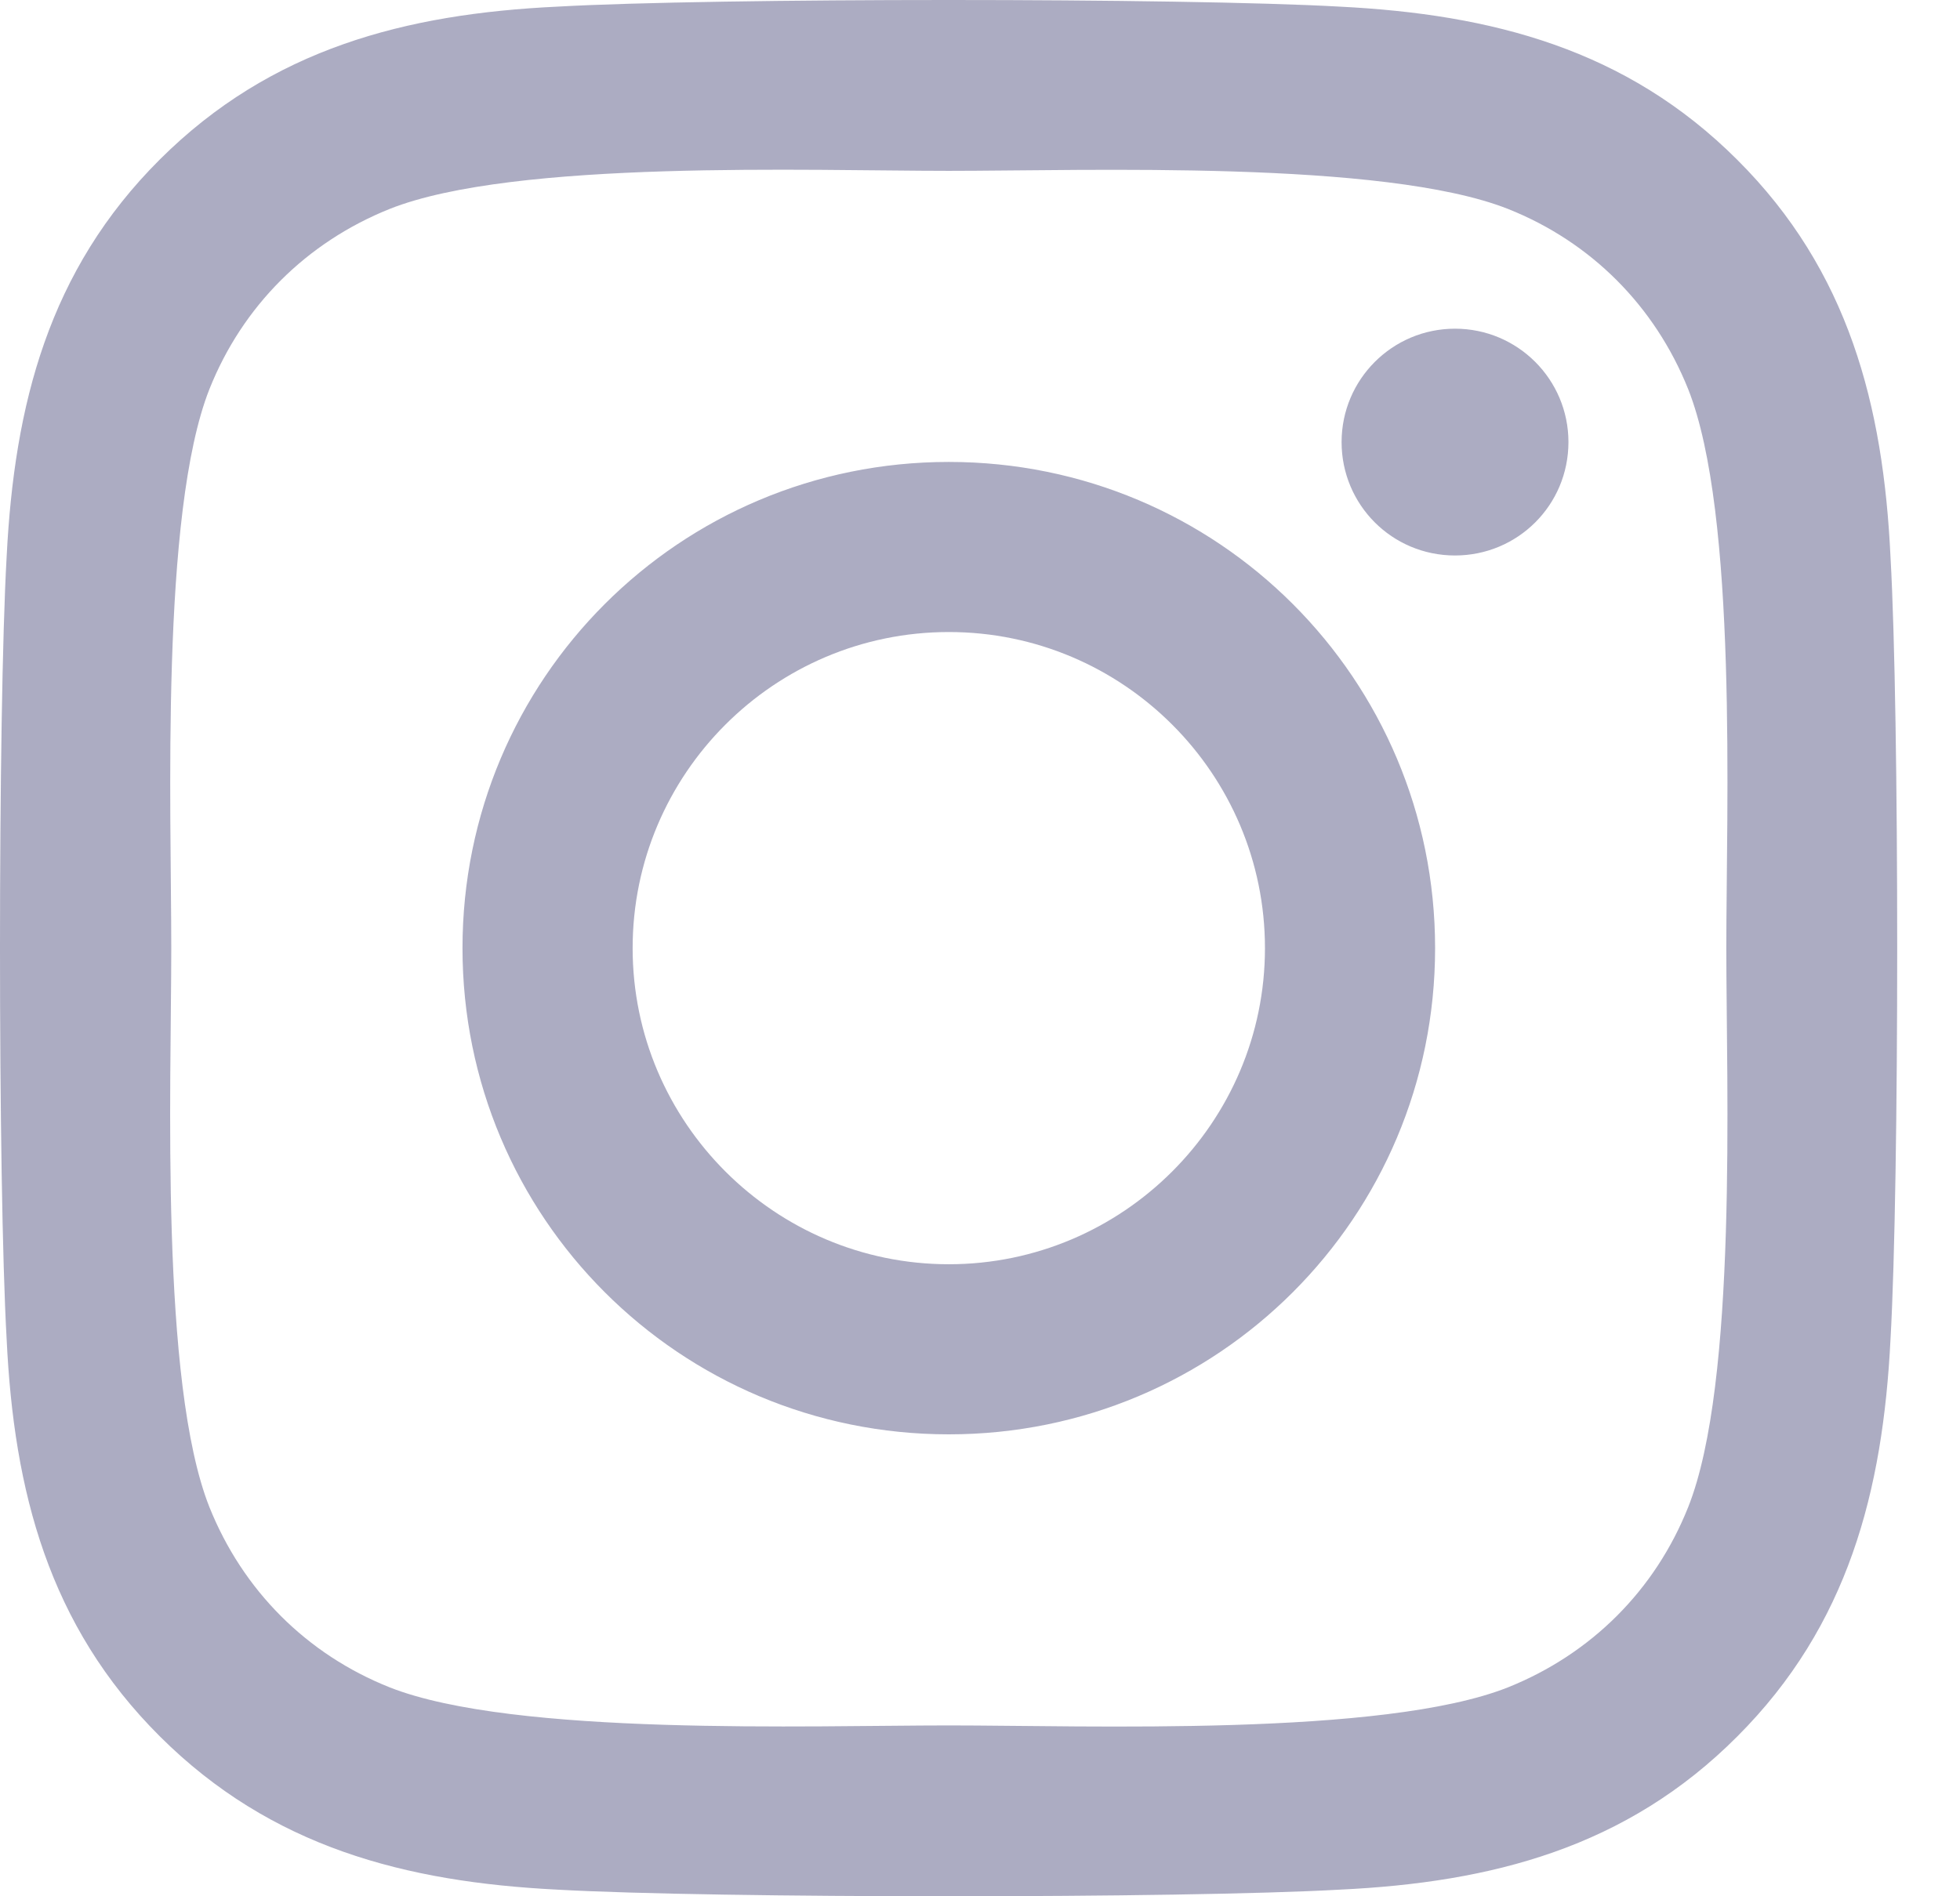 <svg width="31" height="30" viewBox="0 0 31 30" fill="none" xmlns="http://www.w3.org/2000/svg">
<path d="M15.007 7.308C10.749 7.308 7.315 10.742 7.315 15C7.315 19.258 10.749 22.692 15.007 22.692C19.264 22.692 22.698 19.258 22.698 15C22.698 10.742 19.264 7.308 15.007 7.308ZM15.007 20.001C12.255 20.001 10.006 17.758 10.006 15C10.006 12.242 12.249 9.999 15.007 9.999C17.765 9.999 20.007 12.242 20.007 15C20.007 17.758 17.758 20.001 15.007 20.001ZM24.807 6.994C24.807 7.991 24.004 8.788 23.013 8.788C22.015 8.788 21.219 7.984 21.219 6.994C21.219 6.003 22.022 5.2 23.013 5.2C24.004 5.2 24.807 6.003 24.807 6.994ZM29.901 8.815C29.788 6.411 29.238 4.283 27.478 2.529C25.724 0.775 23.595 0.226 21.192 0.105C18.715 -0.035 11.291 -0.035 8.815 0.105C6.418 0.219 4.289 0.768 2.529 2.522C0.768 4.276 0.226 6.405 0.105 8.808C-0.035 11.285 -0.035 18.709 0.105 21.185C0.219 23.589 0.768 25.717 2.529 27.471C4.289 29.225 6.411 29.774 8.815 29.895C11.291 30.035 18.715 30.035 21.192 29.895C23.595 29.781 25.724 29.232 27.478 27.471C29.232 25.717 29.781 23.589 29.901 21.185C30.042 18.709 30.042 11.291 29.901 8.815ZM26.701 23.843C26.179 25.155 25.169 26.166 23.85 26.695C21.875 27.478 17.189 27.297 15.007 27.297C12.824 27.297 8.132 27.471 6.164 26.695C4.852 26.173 3.841 25.162 3.312 23.843C2.529 21.868 2.709 17.182 2.709 15C2.709 12.818 2.535 8.125 3.312 6.157C3.834 4.845 4.845 3.834 6.164 3.305C8.138 2.522 12.824 2.703 15.007 2.703C17.189 2.703 21.882 2.529 23.85 3.305C25.162 3.827 26.173 4.838 26.701 6.157C27.485 8.132 27.304 12.818 27.304 15C27.304 17.182 27.485 21.875 26.701 23.843Z" fill="#ACACC2"/>
</svg>
